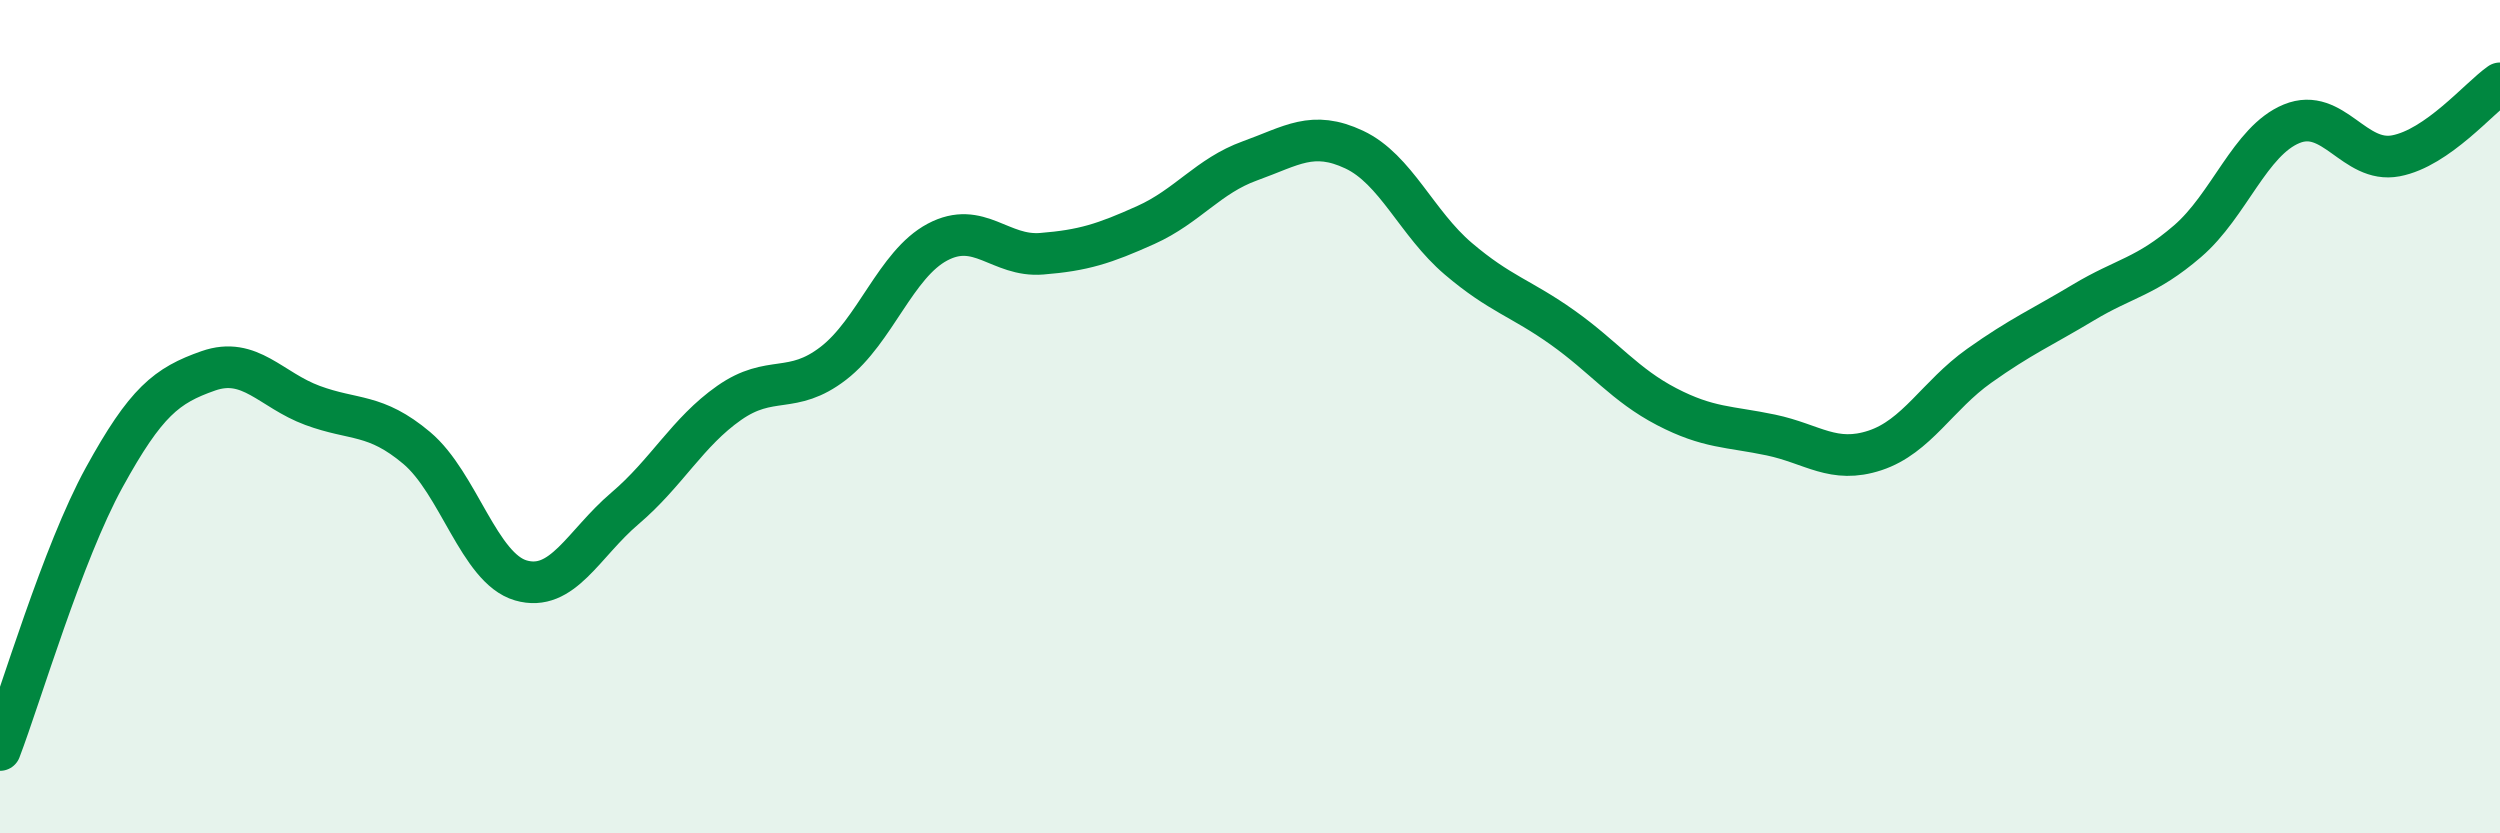 
    <svg width="60" height="20" viewBox="0 0 60 20" xmlns="http://www.w3.org/2000/svg">
      <path
        d="M 0,18 C 0.5,16.69 1.5,13.28 2.5,11.46 C 3.5,9.64 4,9.25 5,8.9 C 6,8.55 6.5,9.36 7.5,9.73 C 8.5,10.1 9,9.91 10,10.75 C 11,11.59 11.5,13.64 12.5,13.93 C 13.5,14.22 14,13.05 15,12.2 C 16,11.35 16.5,10.37 17.5,9.67 C 18.5,8.97 19,9.49 20,8.72 C 21,7.95 21.5,6.34 22.5,5.81 C 23.5,5.28 24,6.17 25,6.09 C 26,6.01 26.5,5.85 27.5,5.4 C 28.5,4.95 29,4.22 30,3.86 C 31,3.5 31.5,3.12 32.5,3.59 C 33.5,4.06 34,5.36 35,6.21 C 36,7.06 36.5,7.15 37.5,7.86 C 38.5,8.57 39,9.24 40,9.76 C 41,10.28 41.5,10.23 42.5,10.44 C 43.5,10.65 44,11.14 45,10.81 C 46,10.48 46.5,9.49 47.5,8.78 C 48.5,8.07 49,7.86 50,7.26 C 51,6.66 51.5,6.65 52.5,5.79 C 53.5,4.93 54,3.38 55,2.97 C 56,2.56 56.5,3.93 57.5,3.74 C 58.5,3.55 59.5,2.35 60,2L60 20L0 20Z"
        fill="#008740"
        opacity="0.1"
        stroke-linecap="round"
        stroke-linejoin="round"
      />
      <path
        d="M 0,18 C 0.5,16.69 1.5,13.28 2.5,11.46 C 3.5,9.64 4,9.25 5,8.9 C 6,8.55 6.5,9.36 7.5,9.73 C 8.5,10.1 9,9.91 10,10.75 C 11,11.59 11.5,13.64 12.5,13.93 C 13.5,14.22 14,13.05 15,12.2 C 16,11.35 16.5,10.37 17.5,9.67 C 18.5,8.97 19,9.49 20,8.72 C 21,7.95 21.5,6.34 22.5,5.81 C 23.5,5.28 24,6.17 25,6.09 C 26,6.01 26.5,5.85 27.5,5.4 C 28.5,4.95 29,4.22 30,3.86 C 31,3.5 31.5,3.12 32.5,3.59 C 33.5,4.06 34,5.36 35,6.21 C 36,7.06 36.5,7.15 37.5,7.86 C 38.5,8.57 39,9.24 40,9.76 C 41,10.28 41.5,10.23 42.5,10.44 C 43.5,10.65 44,11.14 45,10.81 C 46,10.48 46.5,9.49 47.5,8.78 C 48.5,8.07 49,7.86 50,7.26 C 51,6.66 51.5,6.65 52.5,5.79 C 53.5,4.93 54,3.38 55,2.97 C 56,2.56 56.5,3.93 57.5,3.74 C 58.5,3.55 59.5,2.35 60,2"
        stroke="#008740"
        stroke-width="1"
        fill="none"
        stroke-linecap="round"
        stroke-linejoin="round"
      />
    </svg>
  